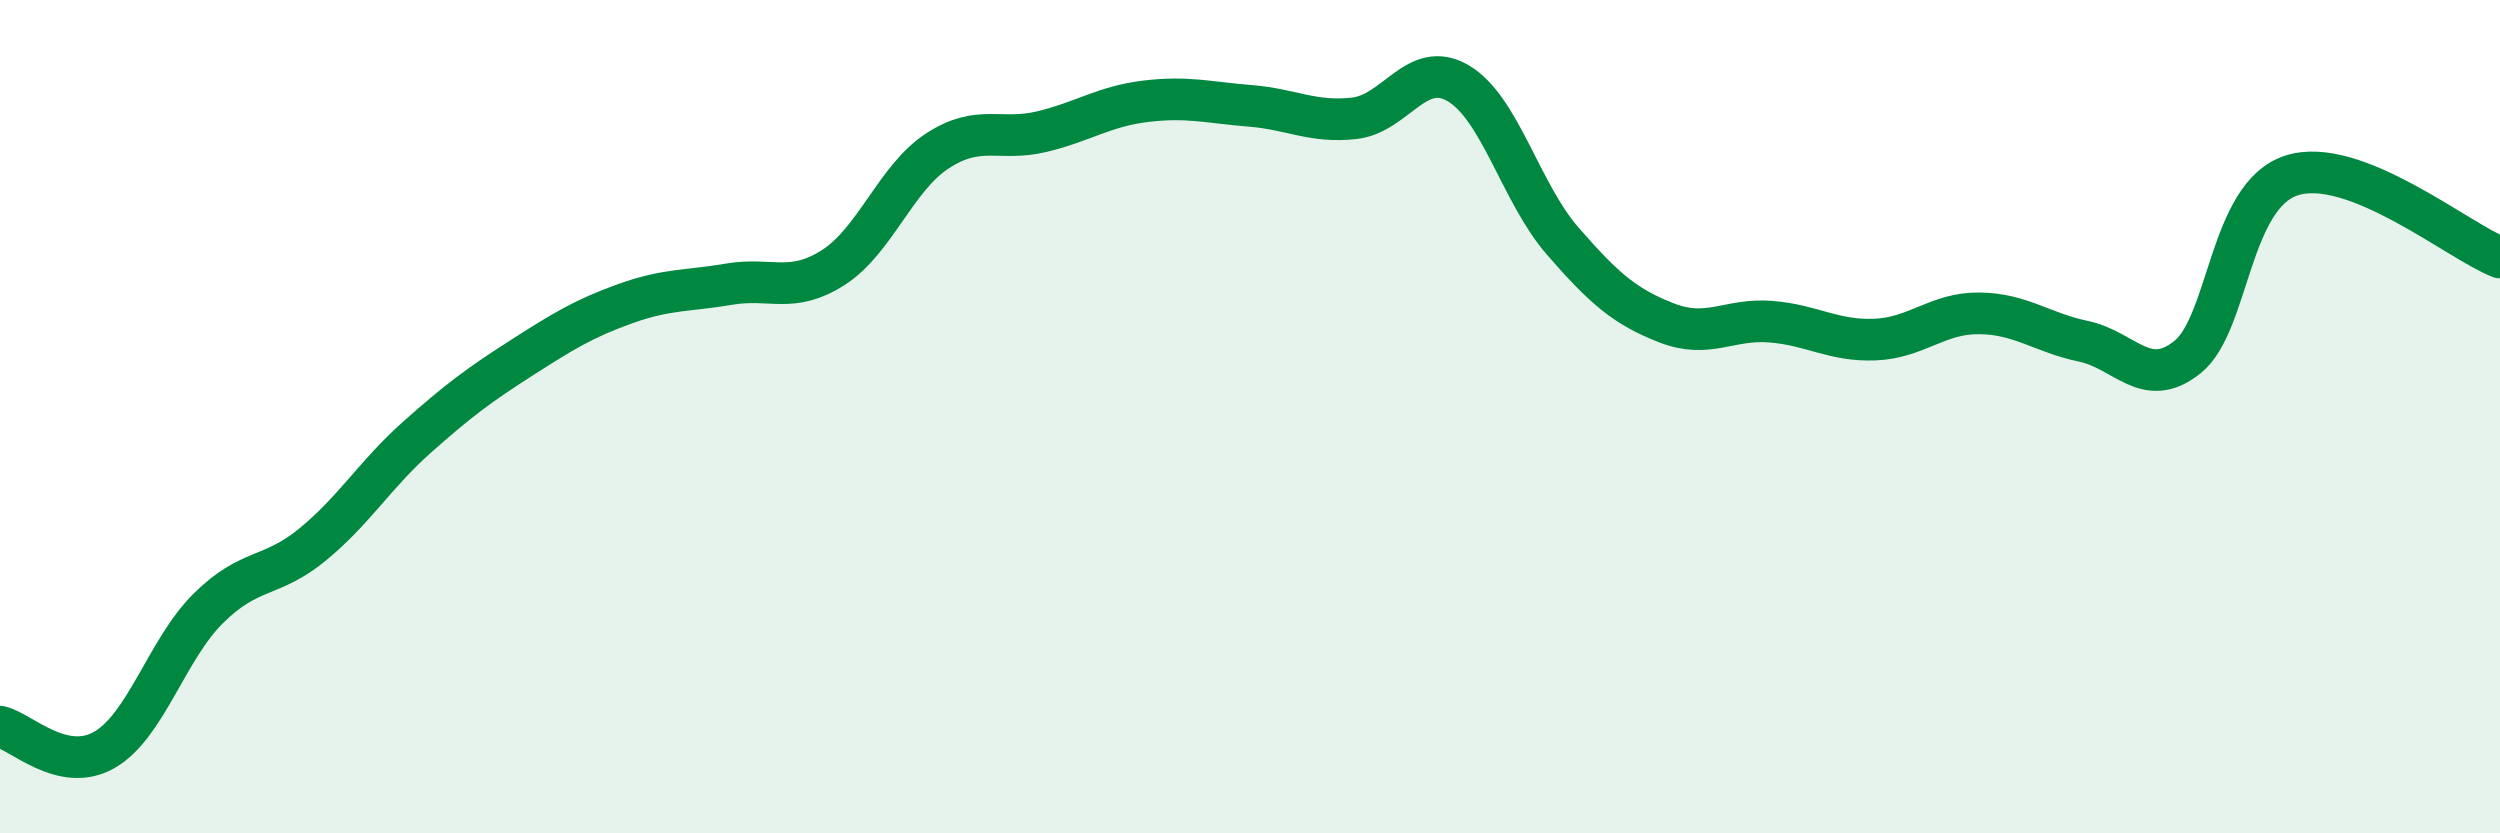 
    <svg width="60" height="20" viewBox="0 0 60 20" xmlns="http://www.w3.org/2000/svg">
      <path
        d="M 0,17.44 C 0.5,17.55 1.5,18.57 2.5,18 C 3.5,17.43 4,15.59 5,14.6 C 6,13.61 6.5,13.89 7.5,13.07 C 8.5,12.25 9,11.39 10,10.5 C 11,9.61 11.5,9.24 12.5,8.6 C 13.5,7.96 14,7.65 15,7.29 C 16,6.93 16.5,6.99 17.5,6.82 C 18.5,6.65 19,7.06 20,6.42 C 21,5.78 21.5,4.27 22.5,3.62 C 23.5,2.97 24,3.4 25,3.16 C 26,2.92 26.5,2.55 27.5,2.43 C 28.5,2.31 29,2.46 30,2.54 C 31,2.62 31.5,2.95 32.5,2.84 C 33.5,2.73 34,1.41 35,2 C 36,2.59 36.5,4.63 37.5,5.78 C 38.5,6.93 39,7.36 40,7.75 C 41,8.14 41.5,7.64 42.5,7.72 C 43.5,7.8 44,8.19 45,8.15 C 46,8.11 46.5,7.51 47.5,7.52 C 48.5,7.53 49,7.98 50,8.19 C 51,8.4 51.5,9.37 52.5,8.57 C 53.5,7.77 53.5,4.69 55,4.21 C 56.5,3.73 59,5.79 60,6.18L60 20L0 20Z"
        fill="#008740"
        opacity="0.1"
        stroke-linecap="round"
        stroke-linejoin="round"
      />
      <path
        d="M 0,17.44 C 0.5,17.55 1.5,18.57 2.5,18 C 3.5,17.43 4,15.59 5,14.6 C 6,13.61 6.5,13.89 7.5,13.07 C 8.5,12.25 9,11.39 10,10.5 C 11,9.61 11.5,9.24 12.5,8.6 C 13.5,7.96 14,7.65 15,7.29 C 16,6.93 16.5,6.99 17.5,6.82 C 18.5,6.65 19,7.06 20,6.42 C 21,5.78 21.5,4.27 22.5,3.62 C 23.5,2.97 24,3.4 25,3.16 C 26,2.92 26.5,2.55 27.5,2.43 C 28.5,2.31 29,2.46 30,2.54 C 31,2.62 31.5,2.95 32.5,2.84 C 33.5,2.73 34,1.41 35,2 C 36,2.59 36.5,4.63 37.5,5.78 C 38.5,6.93 39,7.36 40,7.75 C 41,8.14 41.5,7.64 42.5,7.72 C 43.5,7.8 44,8.19 45,8.15 C 46,8.11 46.5,7.51 47.5,7.52 C 48.5,7.53 49,7.98 50,8.19 C 51,8.4 51.5,9.37 52.5,8.57 C 53.5,7.77 53.5,4.69 55,4.21 C 56.5,3.73 59,5.79 60,6.18"
        stroke="#008740"
        stroke-width="1"
        fill="none"
        stroke-linecap="round"
        stroke-linejoin="round"
      />
    </svg>
  